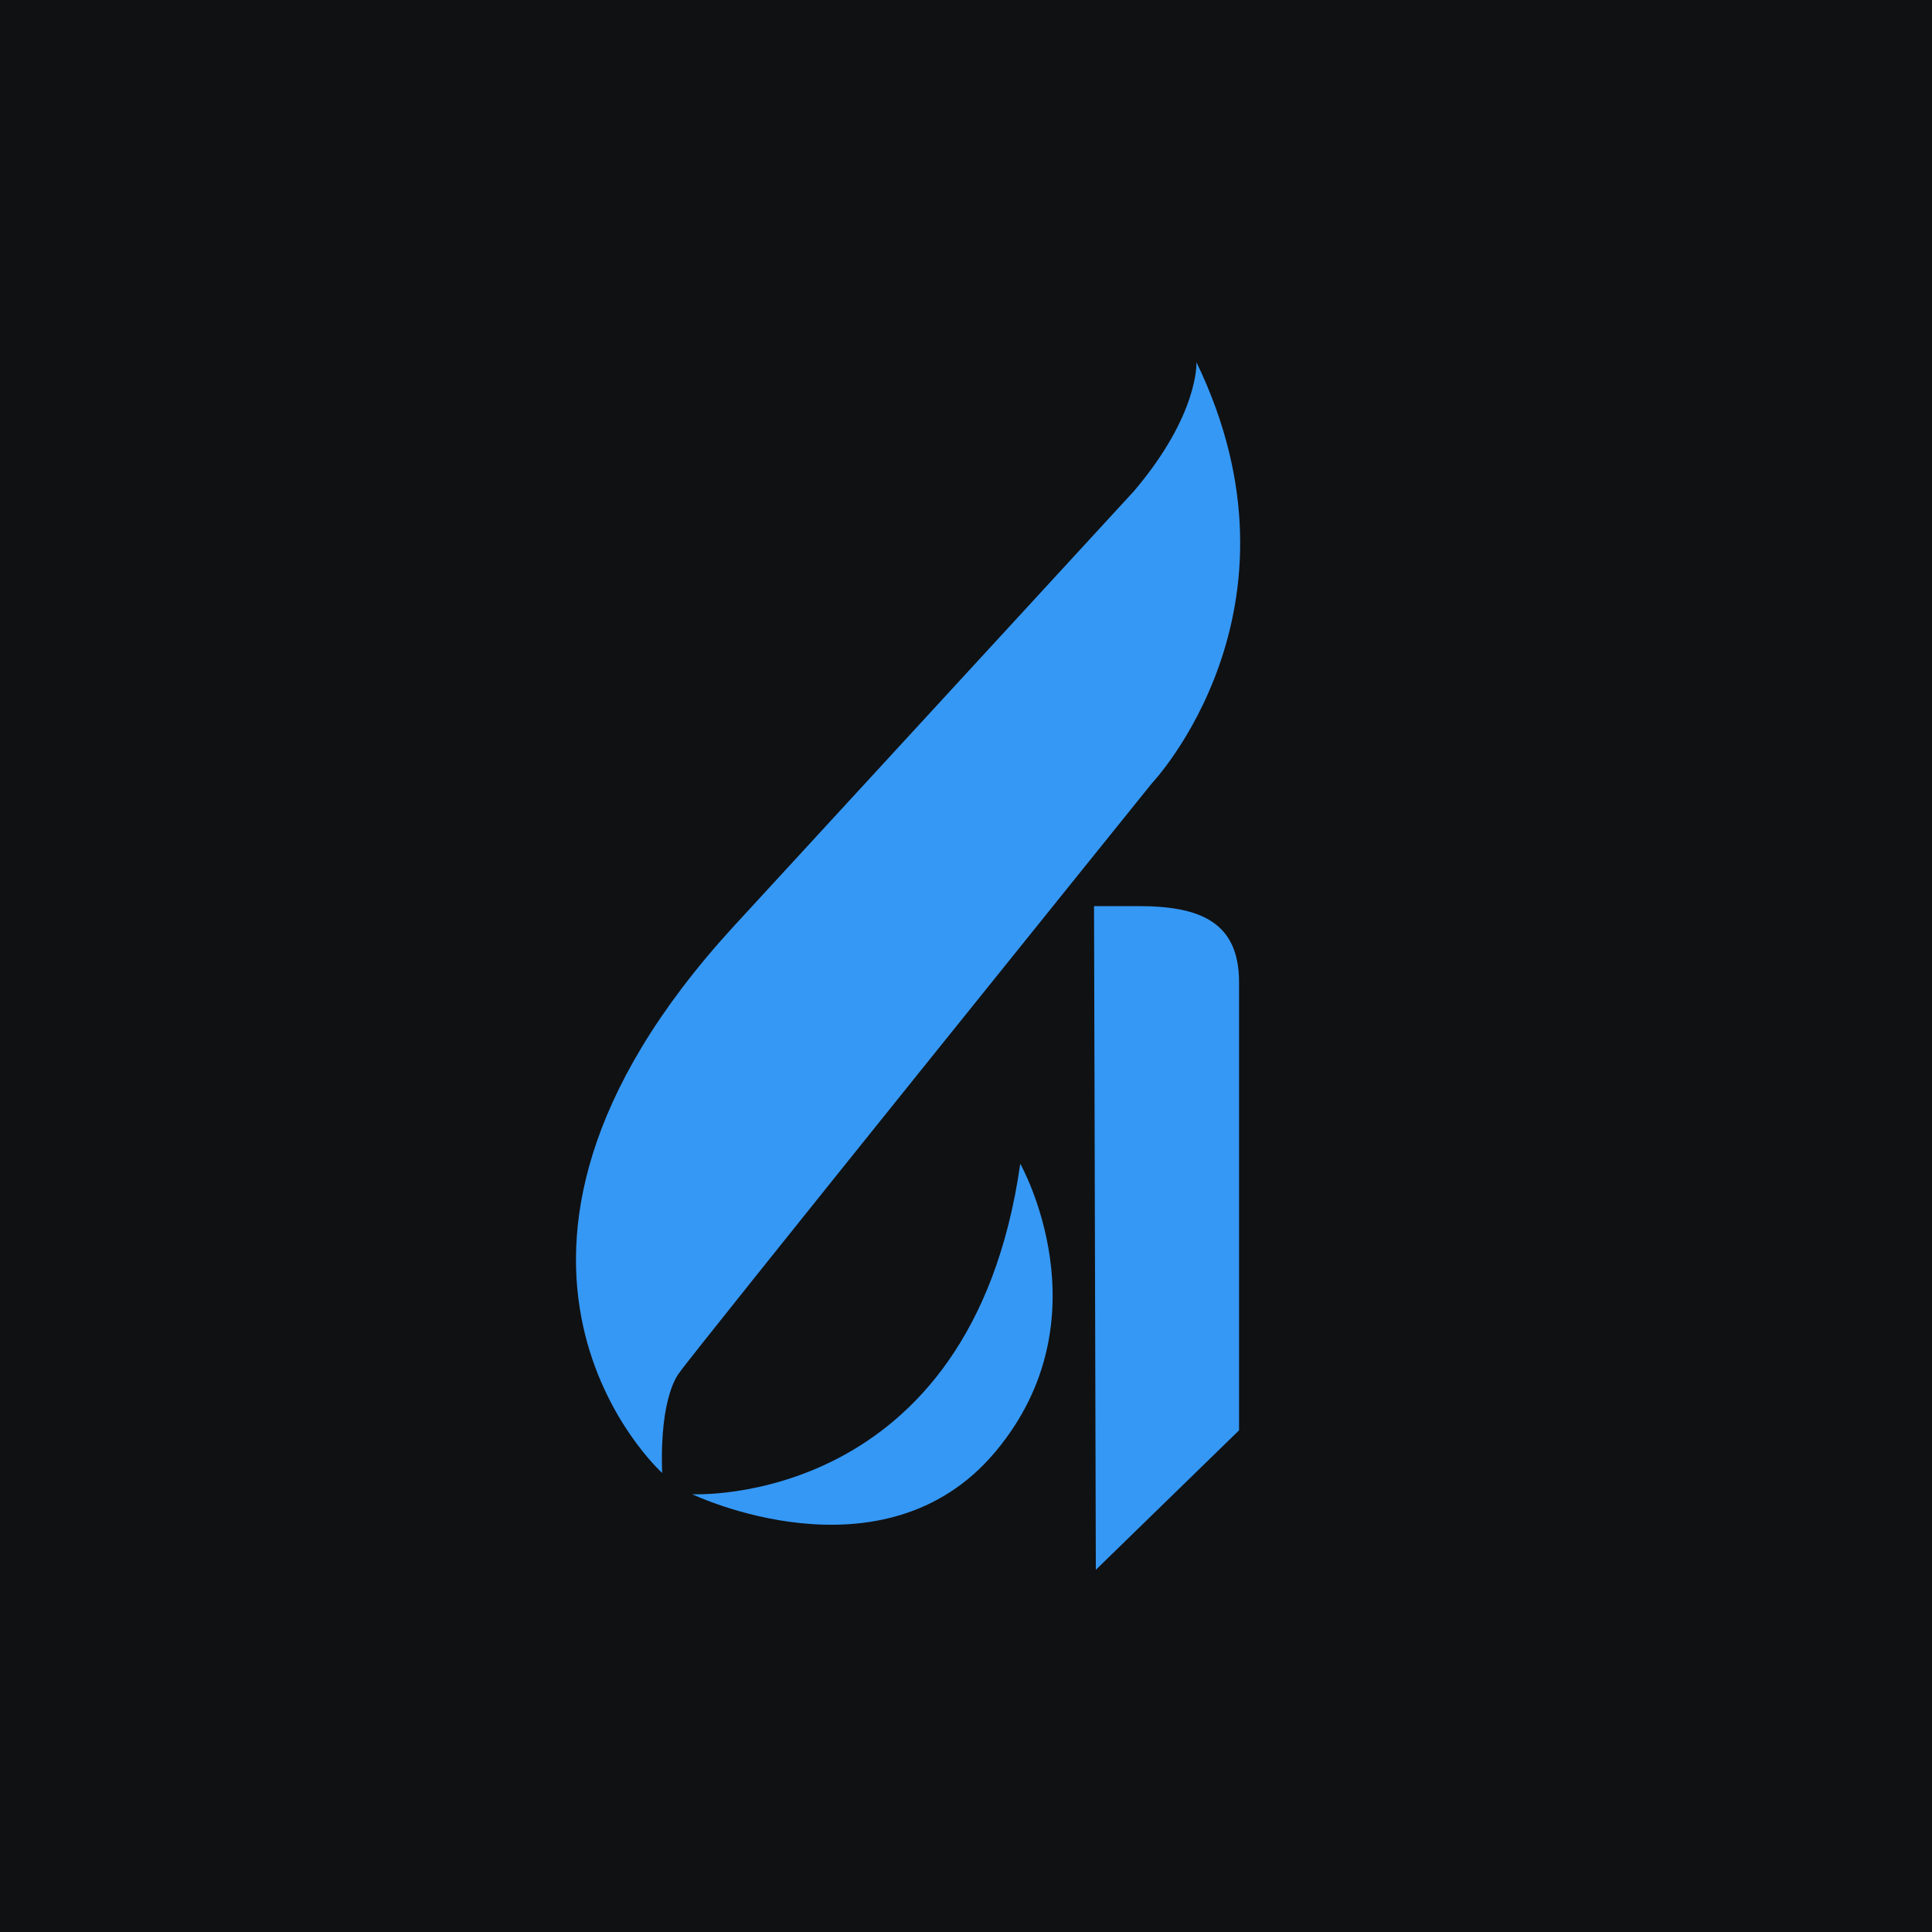 <?xml version="1.0" encoding="UTF-8"?>
<svg id="a" data-name="Layer 1" xmlns="http://www.w3.org/2000/svg" viewBox="0 0 150 150">
  <defs>
    <style>
      .b {
        fill: #3598f5;
        fill-rule: evenodd;
      }

      .c {
        fill: #101113;
      }
    </style>
  </defs>
  <rect class="c" width="150" height="150"/>
  <g>
    <path class="b" d="M56.89,72l31.15-33.87c5.08-5.98,4.85-10.01,4.85-10.01,9.31,19.25-3.47,32.71-3.47,32.71,0,0-36.19,44.91-36.66,45.73,0,0-1.57,1.68-1.35,7.8,0,0-18.22-16.43,5.47-42.35Z"/>
    <path class="b" d="M85.08,121.88l-.14-51.53h3.46c4.85,0,7.8,1.28,7.8,5.92v34.78l-11.12,10.83Z"/>
    <path class="b" d="M79.21,90.37c-3.82,26.78-25.47,25.64-25.47,25.64,0,0,14.8,7.1,23.52-3.27,8.74-10.4,1.96-22.37,1.96-22.37Z"/>
  </g>
</svg>